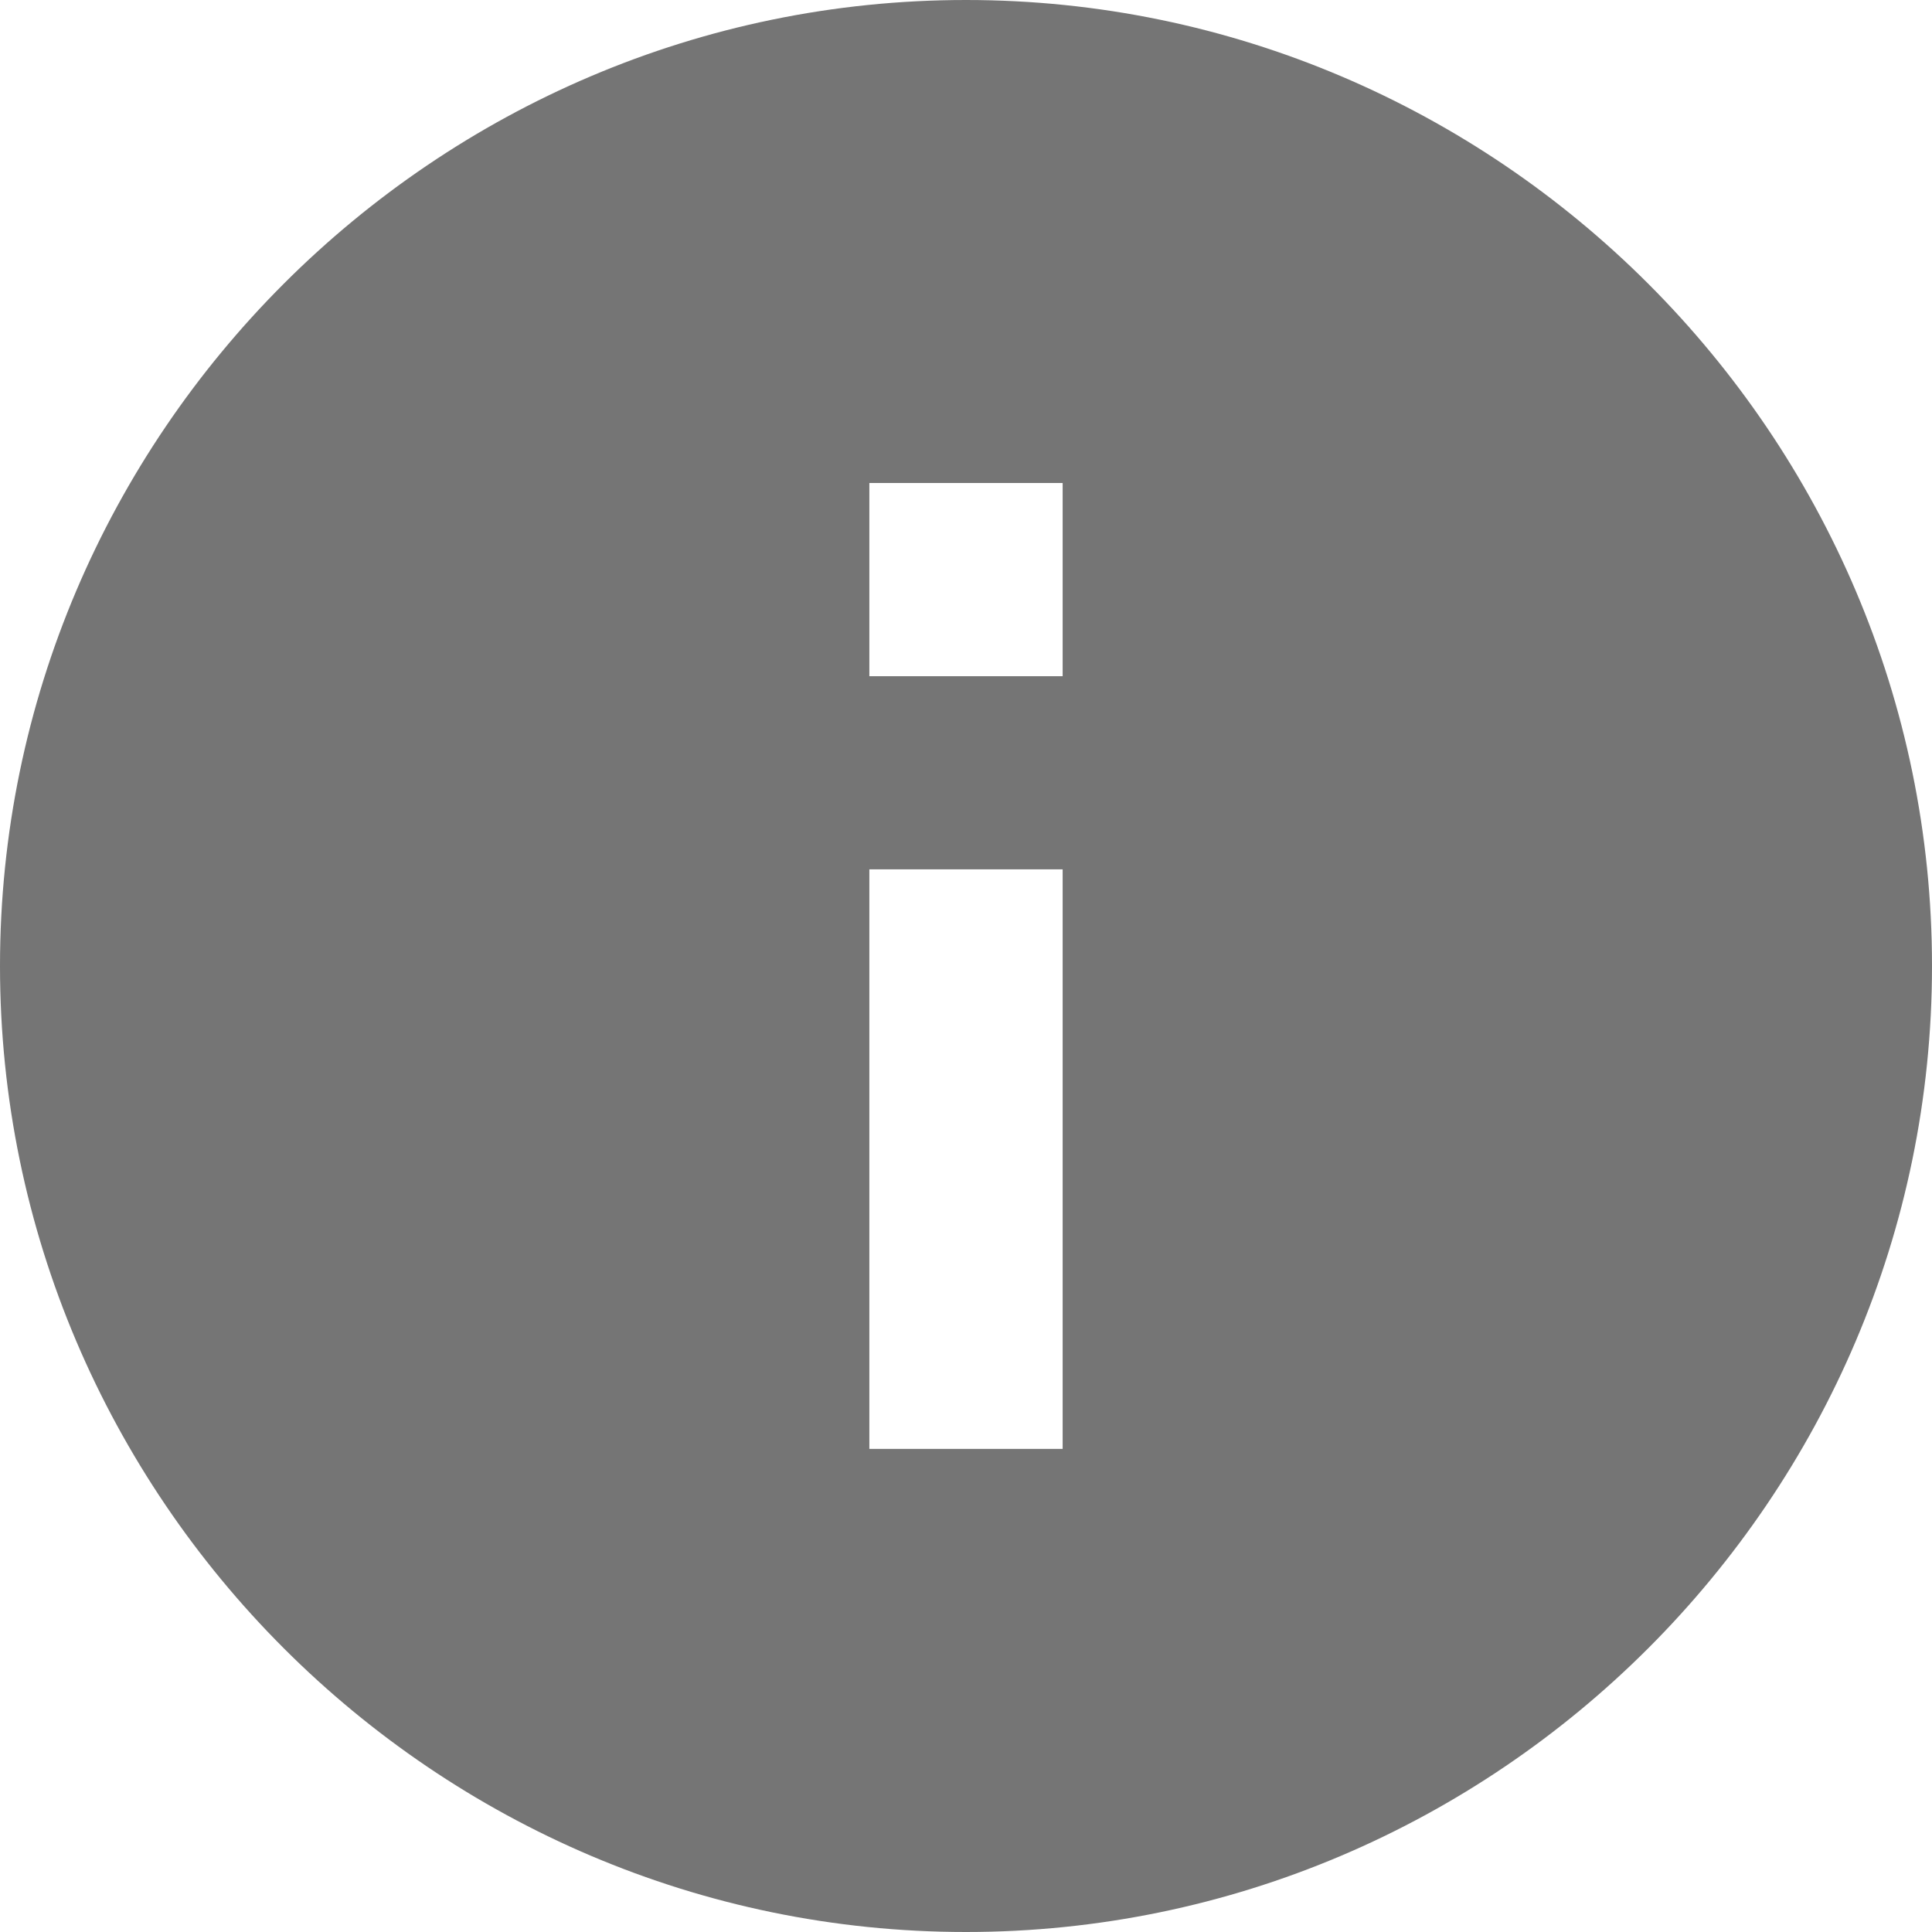 <?xml version="1.0" encoding="utf-8"?>
<!-- Generator: Adobe Illustrator 15.0.2, SVG Export Plug-In . SVG Version: 6.00 Build 0)  -->
<!DOCTYPE svg PUBLIC "-//W3C//DTD SVG 1.1//EN" "http://www.w3.org/Graphics/SVG/1.1/DTD/svg11.dtd">
<svg xmlns="http://www.w3.org/2000/svg" xmlns:xlink="http://www.w3.org/1999/xlink" version="1.1" id="Calque_1" x="0px" y="0px" width="16" height="16" viewBox="0 0 512 512" enable-background="new 0 0 512 512" xml:space="preserve"><g id="info">
	<path fill="#757575" d="M255.993,0C115.194,0,0,115.194,0,255.993C0,396.806,115.194,512,255.993,512   C396.807,512,512,396.806,512,255.993C512,115.194,396.807,0,255.993,0z M281.611,383.967h-51.223V230.389h51.223V383.967z    M281.611,179.196h-51.223v-51.191h51.223V179.196z"/>
</g></svg>
